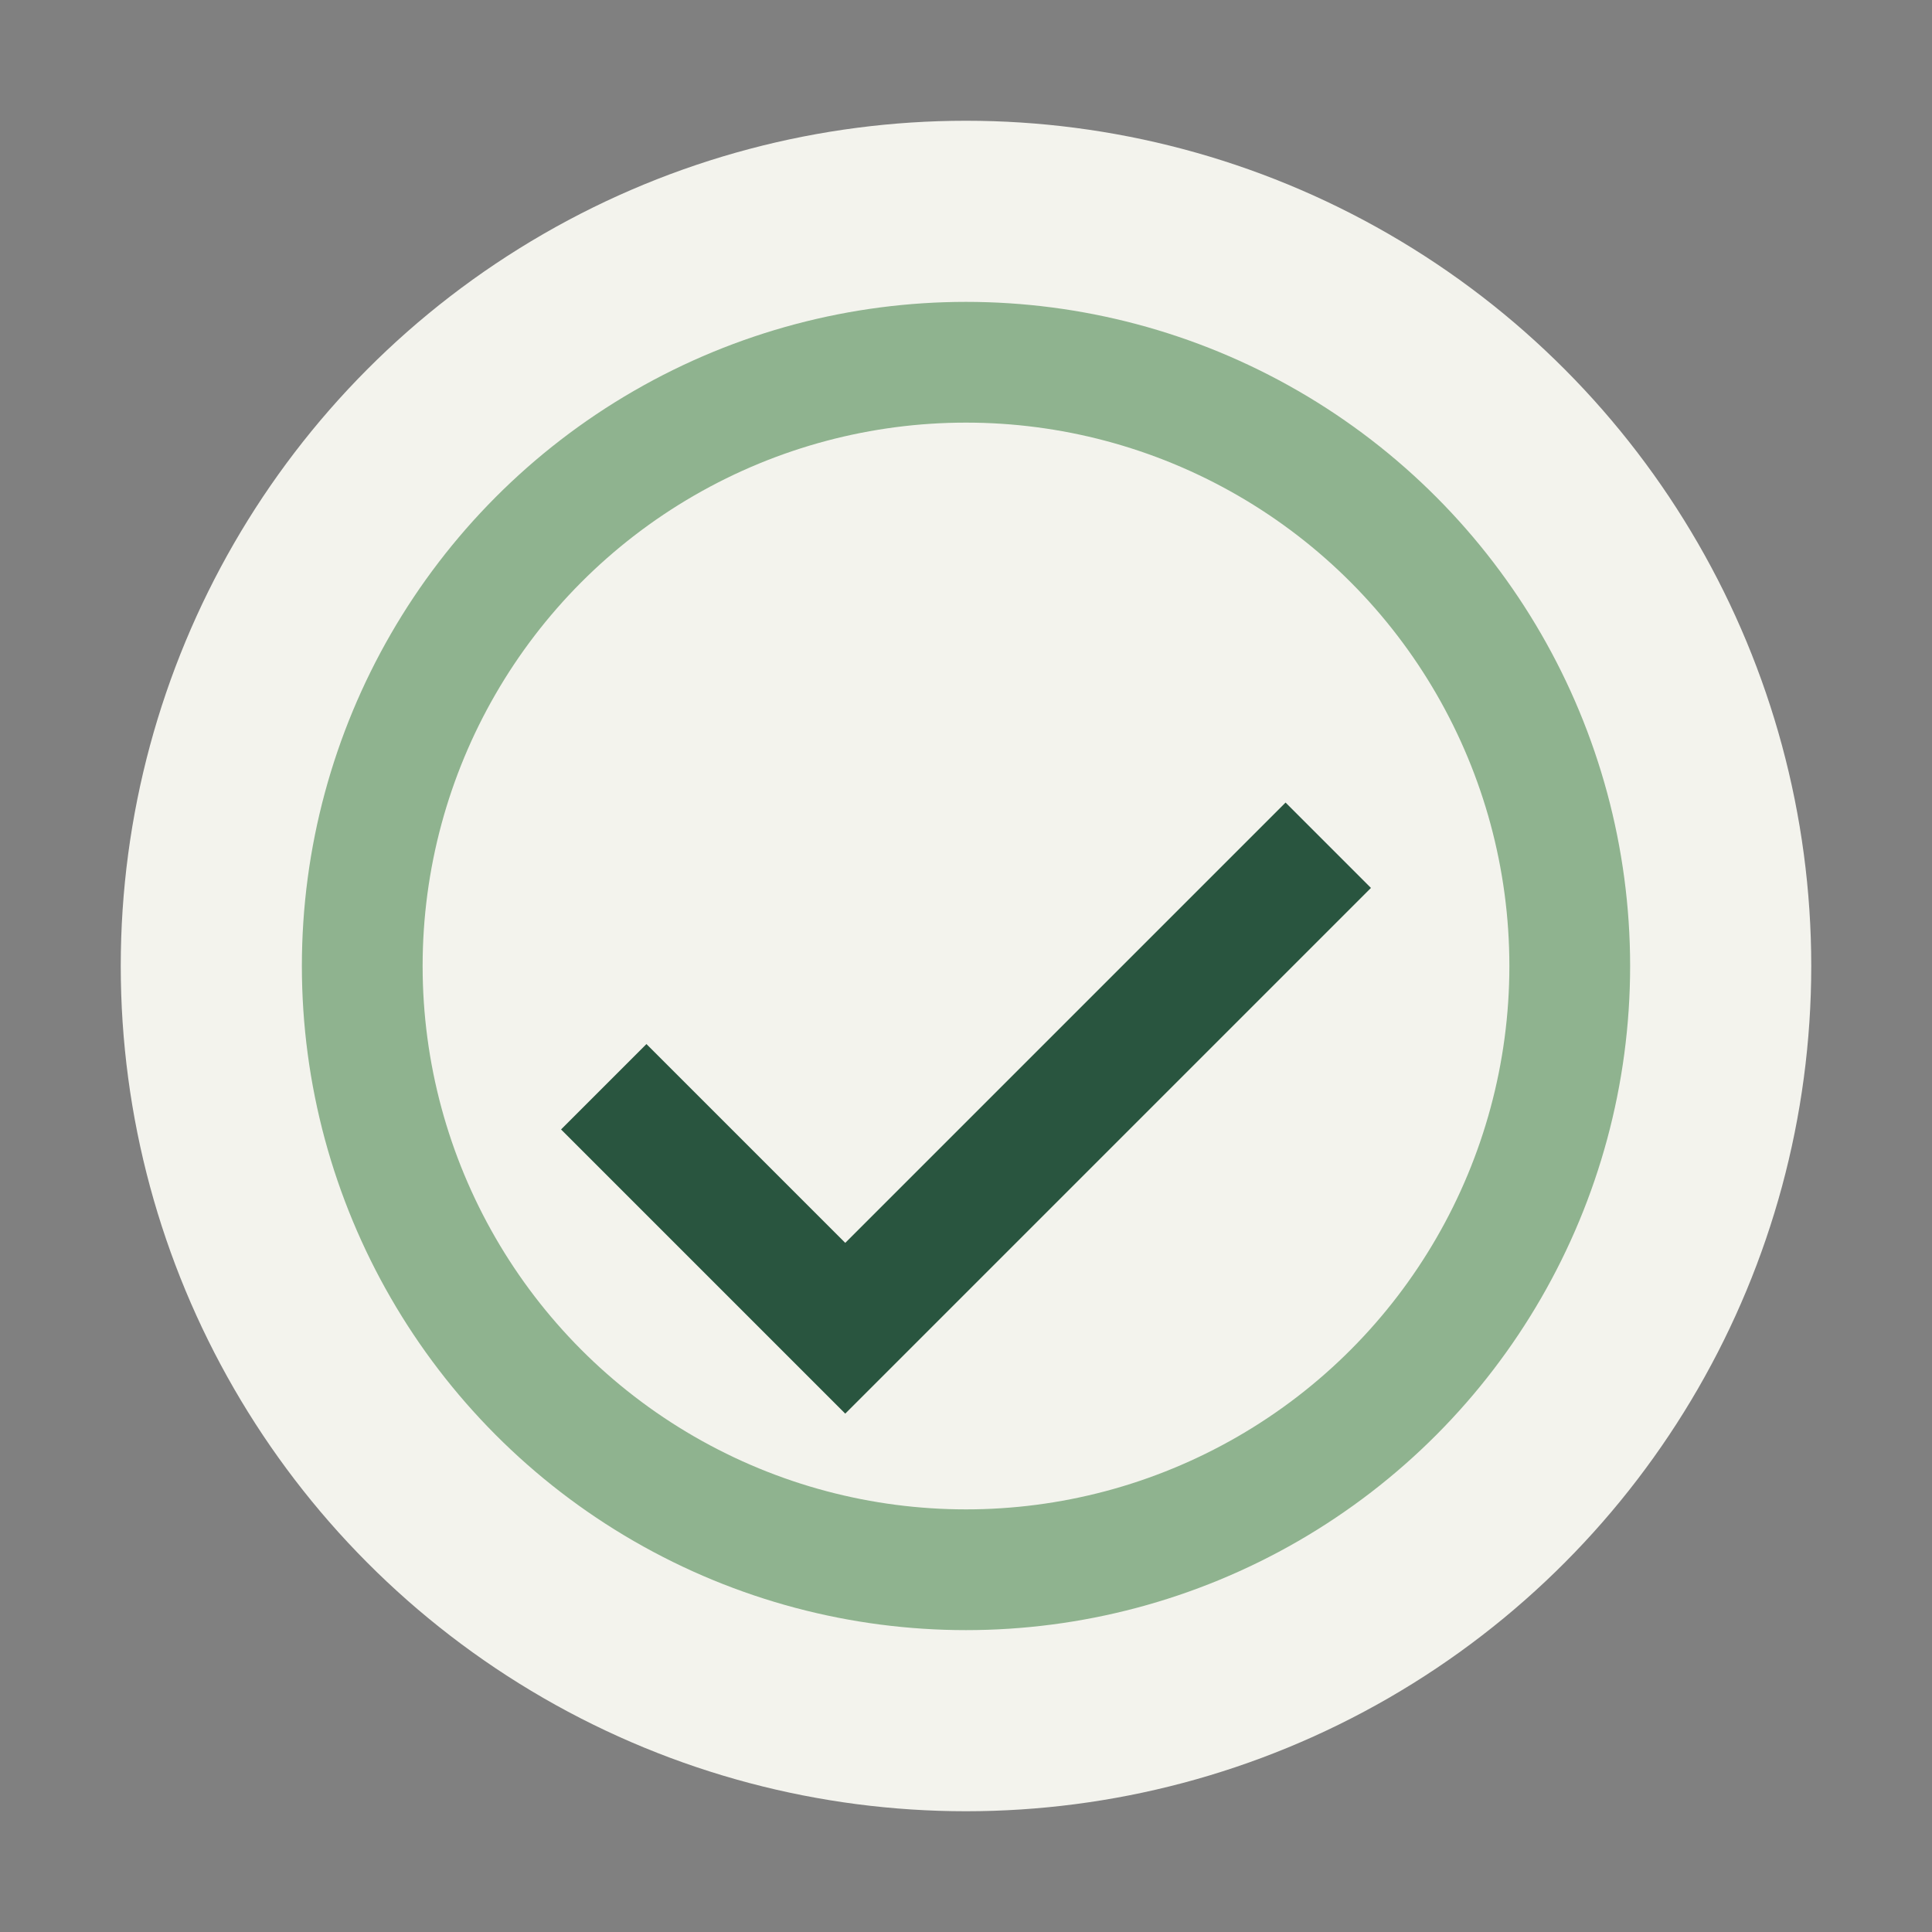 <?xml version="1.0" encoding="UTF-8"?>
<svg xmlns="http://www.w3.org/2000/svg" width="32" height="32" viewBox="0 0 32 32"><rect x="0" y="0" width="32" height="32" fill="#808080" stroke="none"/><circle cx="16" cy="16" r="14" fill="#F3F3ED"/><path d="M10 18l4 4 8-8" stroke="#29553F" stroke-width="2" fill="none"/><circle cx="16" cy="16" r="10" fill="none" stroke="#8FB38F" stroke-width="2"/></svg>